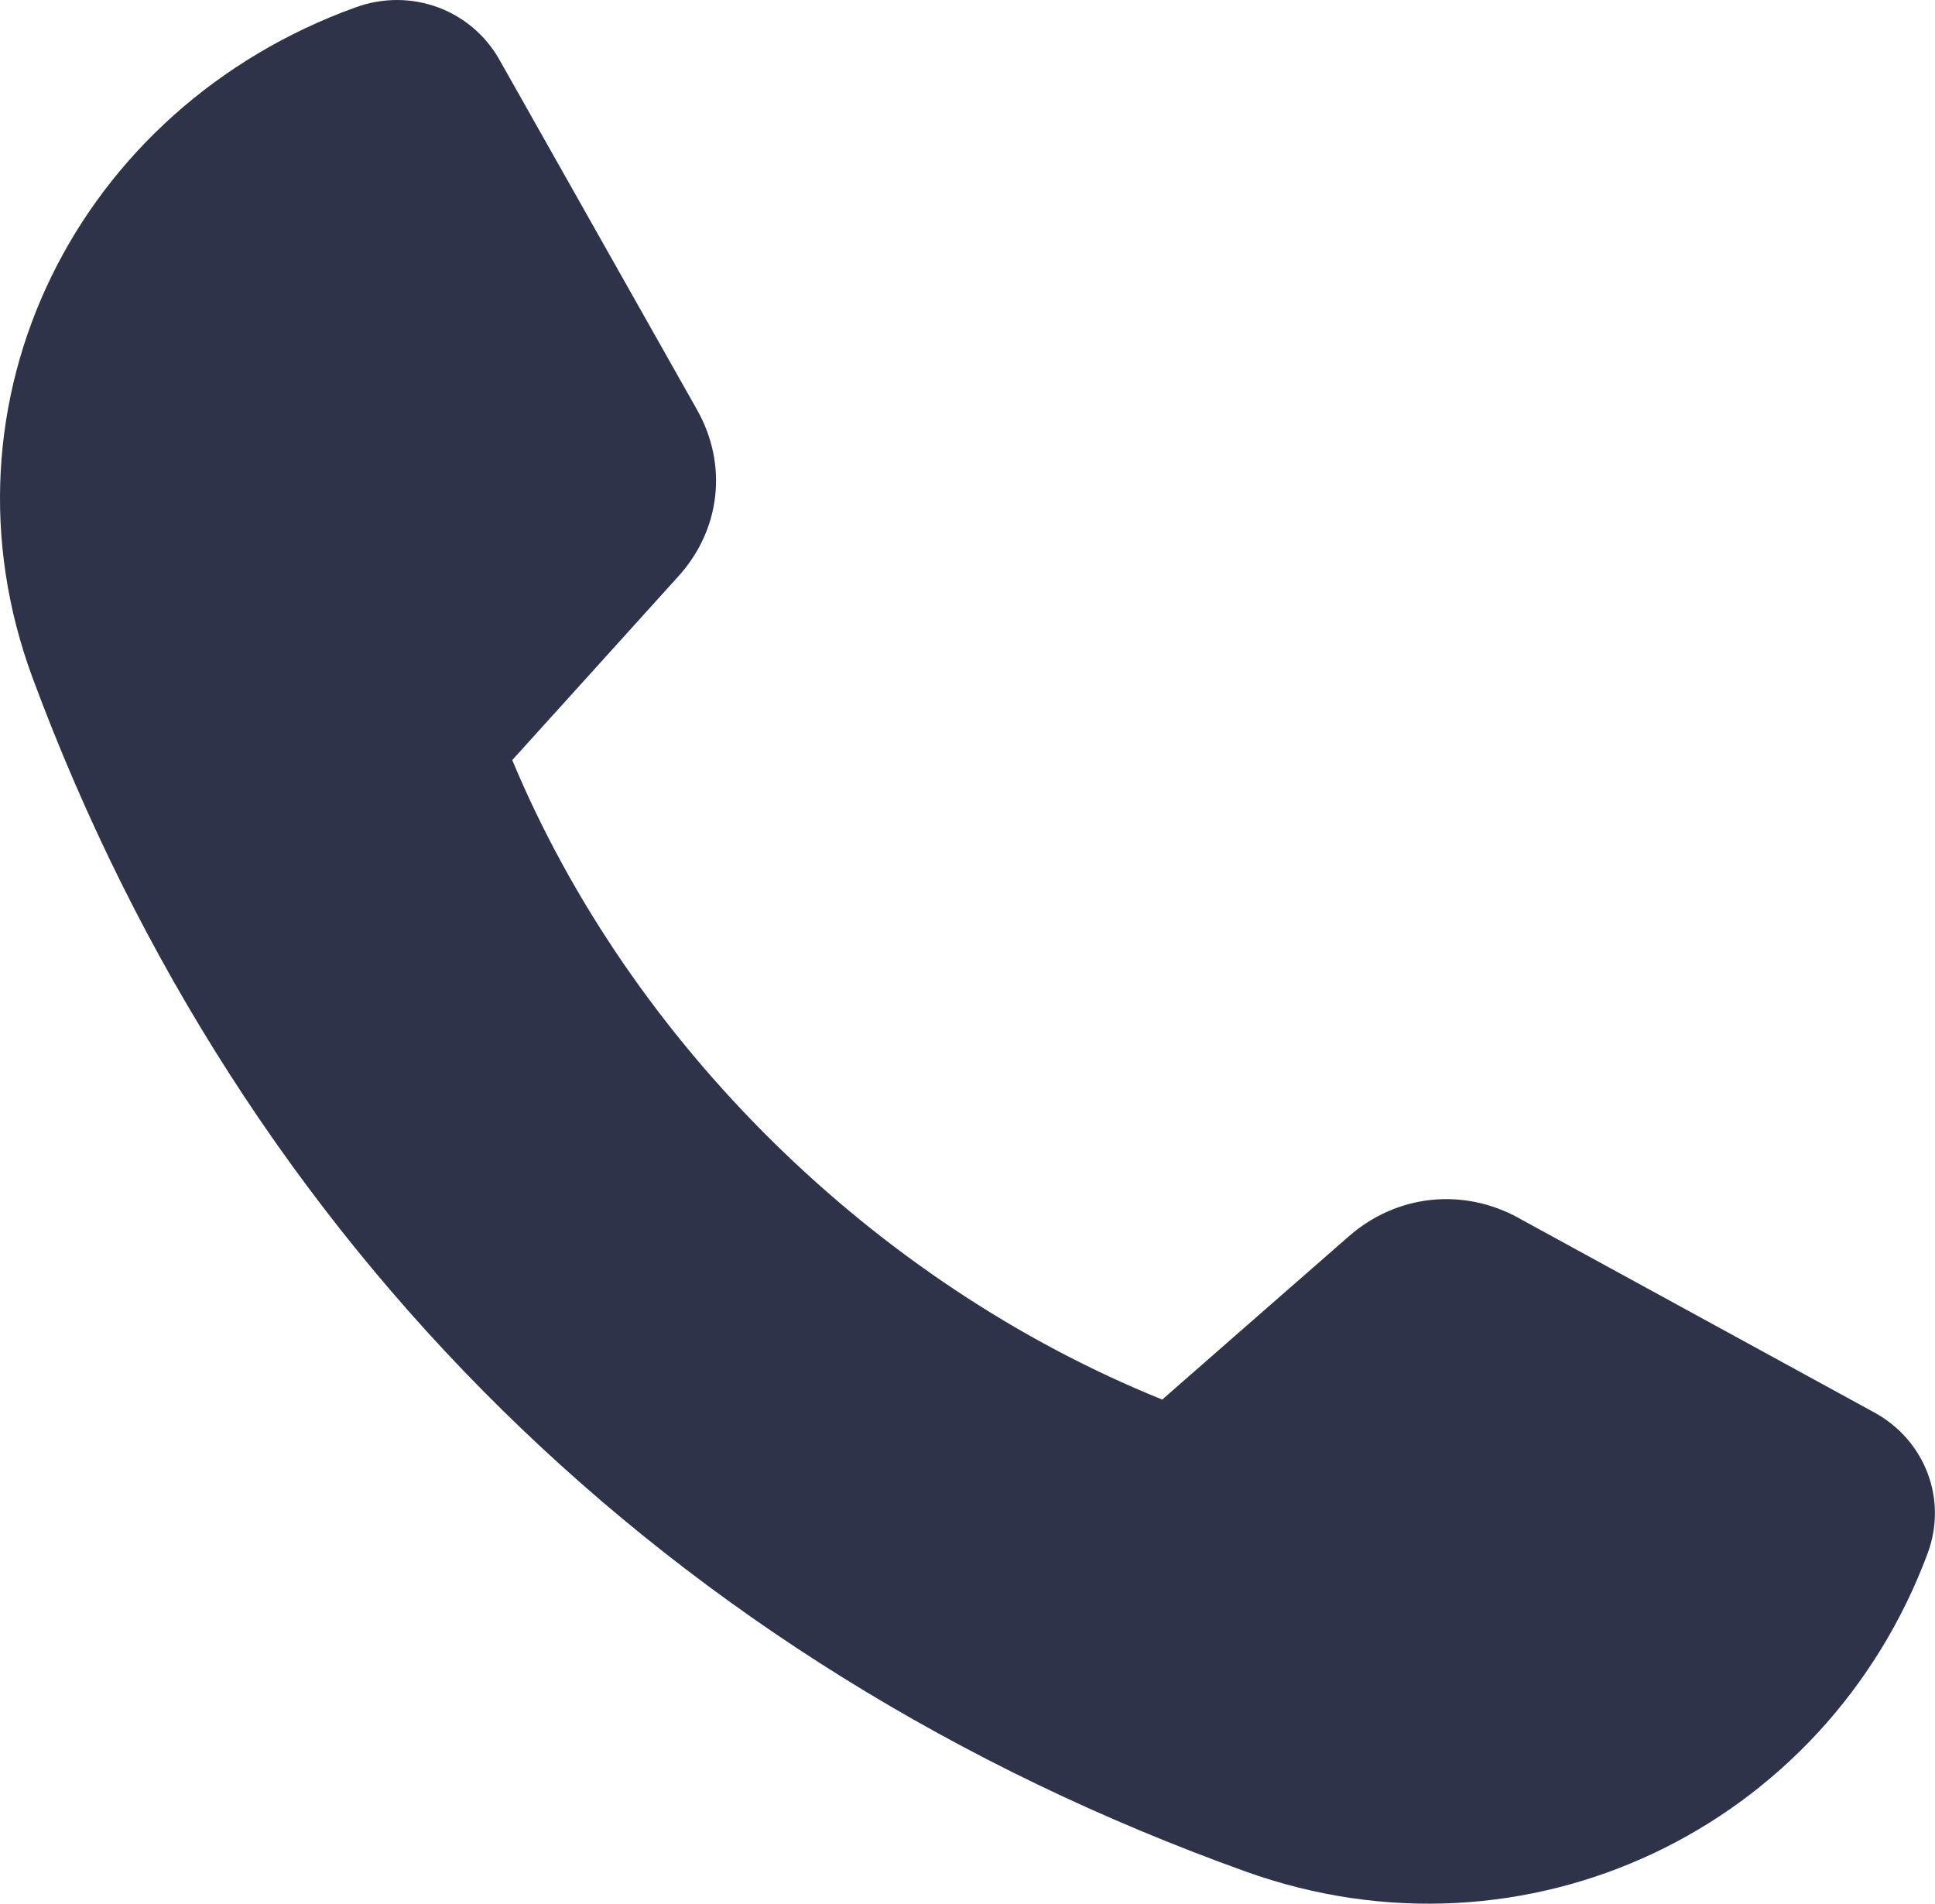 <svg xmlns="http://www.w3.org/2000/svg" width="62" height="61" viewBox="0 0 62 61" fill="none">
<path fill-rule="evenodd" clip-rule="evenodd" d="M48.651 39.024C52.451 41.101 56.253 43.179 60.053 45.257C61.688 46.151 62.407 48.047 61.763 49.775C58.493 58.563 48.917 63.202 39.908 59.966C21.46 53.342 7.785 39.886 1.049 21.734C-2.24 12.87 2.475 3.448 11.407 0.231C13.165 -0.402 15.091 0.303 16.002 1.914C18.111 5.652 20.223 9.393 22.335 13.132C23.325 14.886 23.093 16.968 21.737 18.465C19.961 20.428 18.189 22.394 16.413 24.355C20.201 33.429 28.017 41.12 37.239 44.845C39.232 43.098 41.23 41.354 43.226 39.608C44.752 38.276 46.864 38.047 48.646 39.019L48.651 39.024Z" fill="#2E334A"/>
</svg>